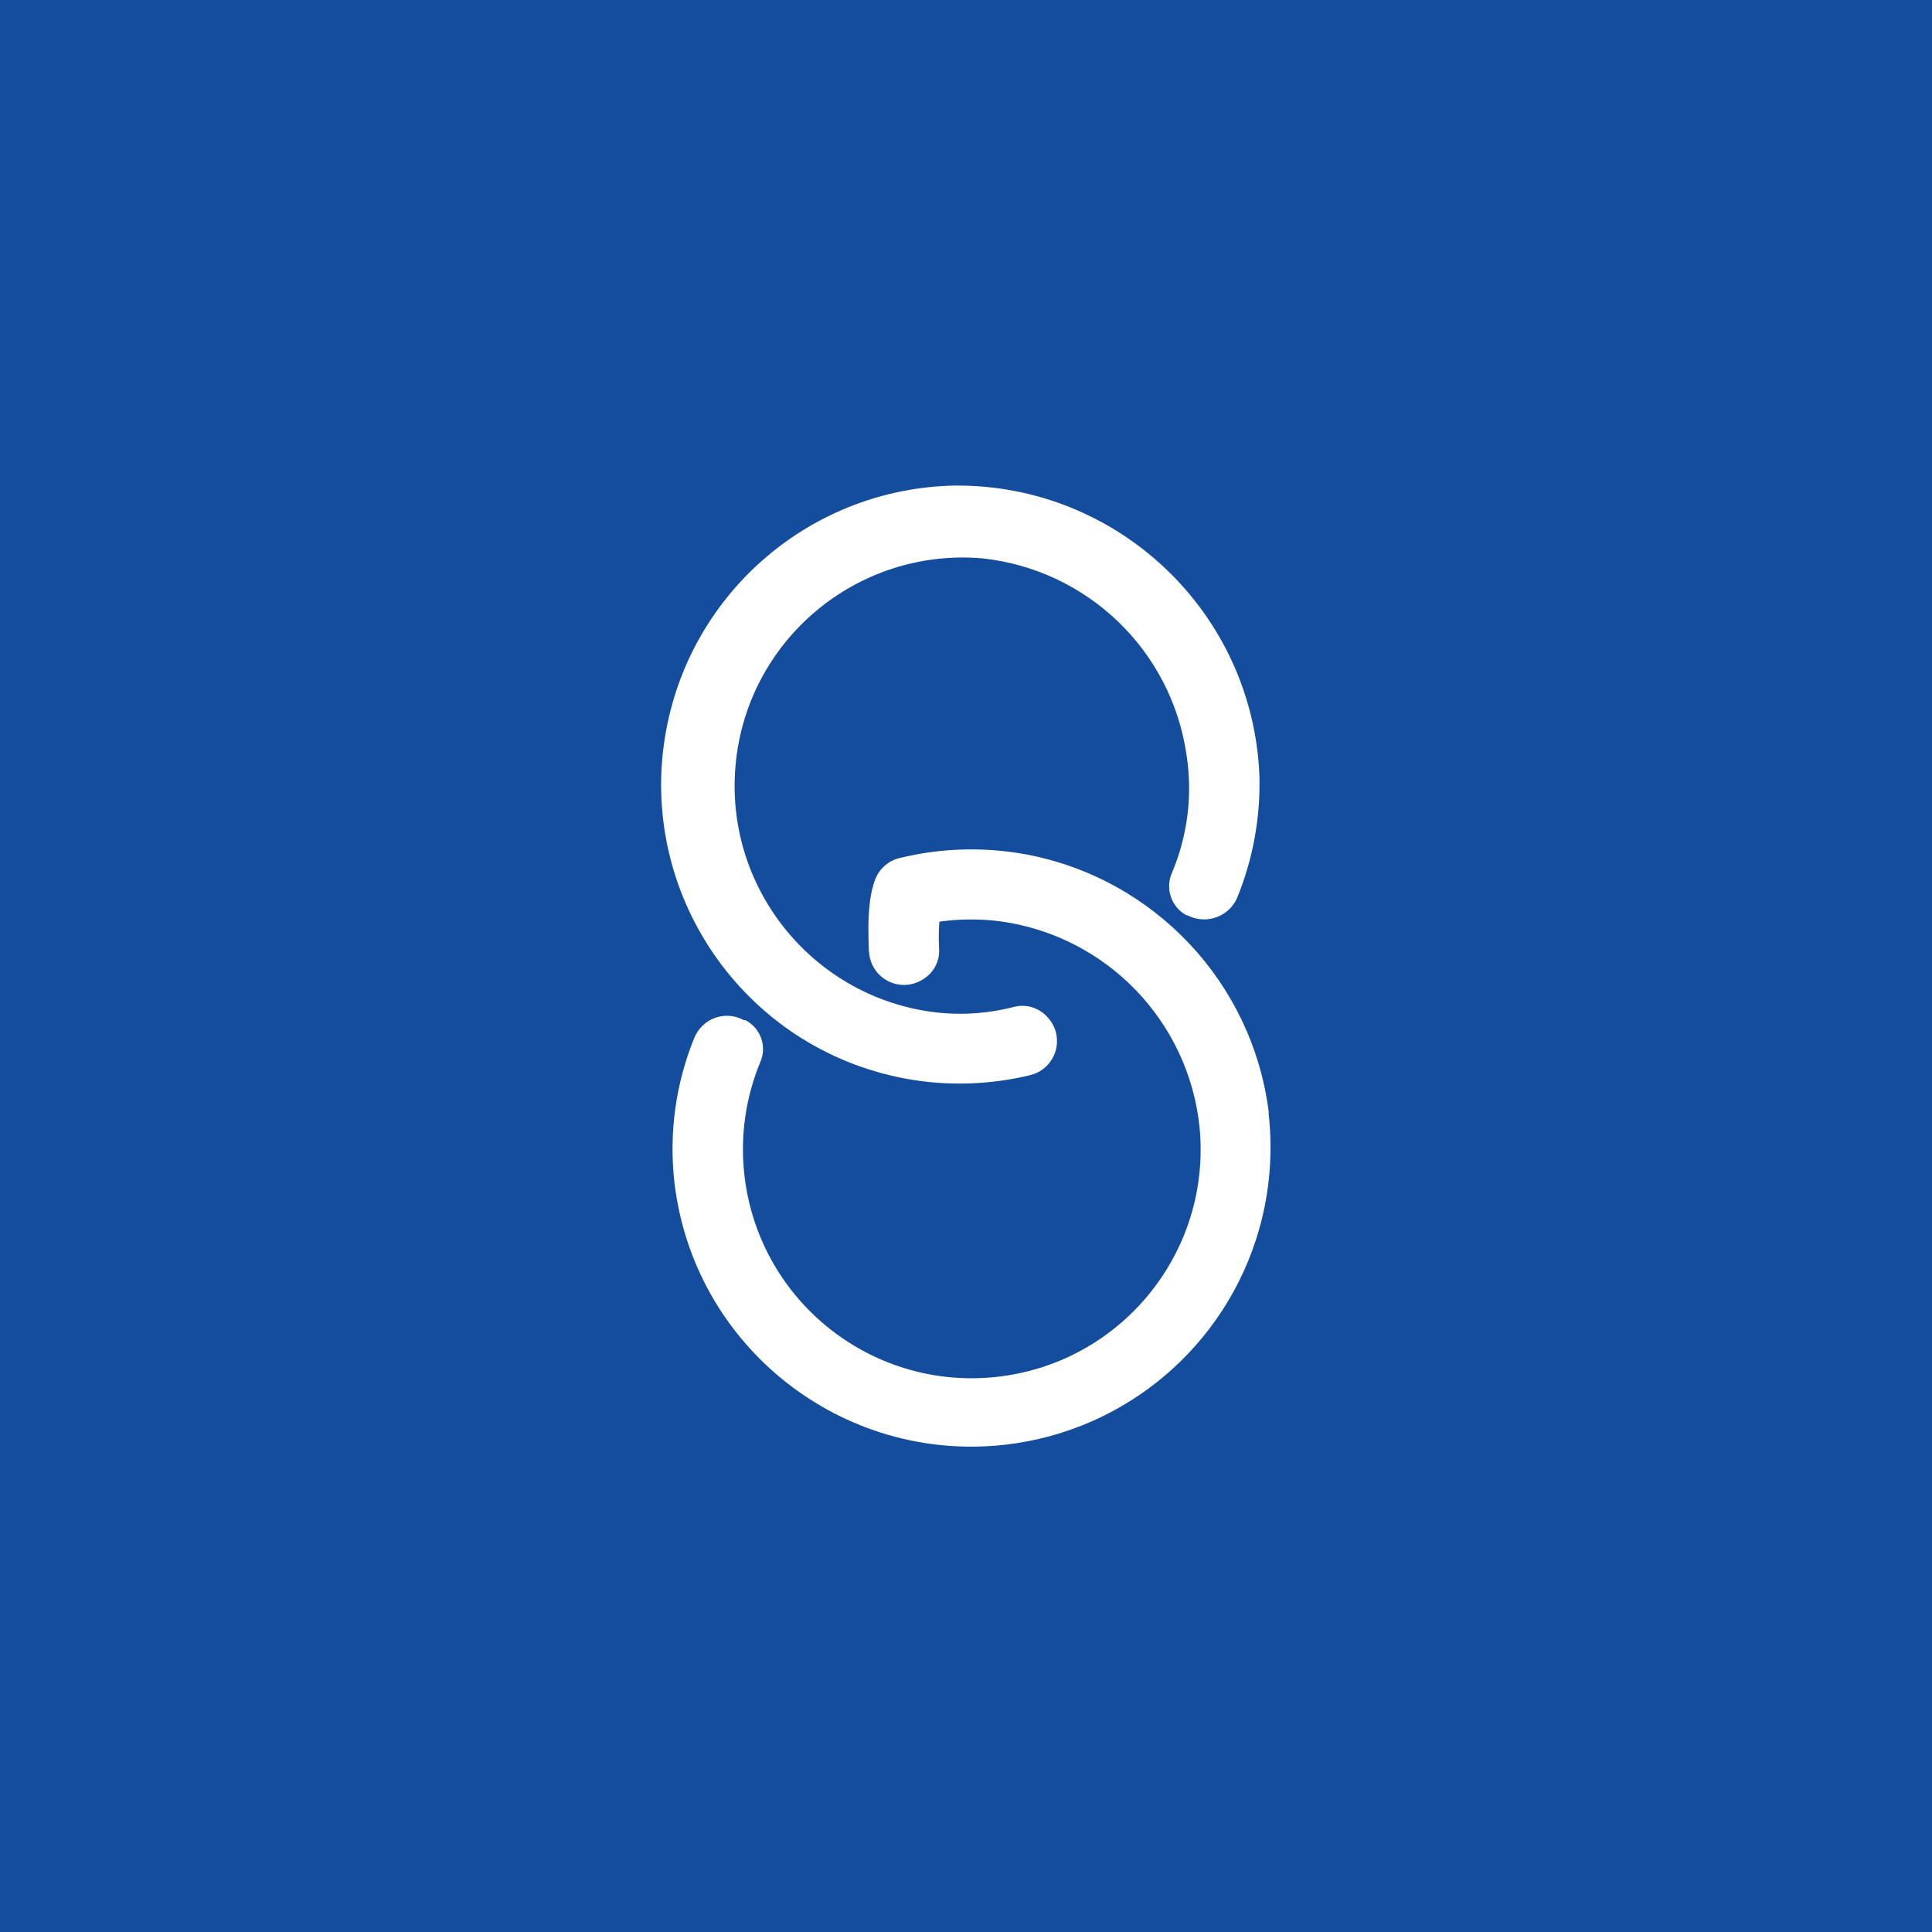 <?xml version="1.0" encoding="UTF-8"?>
<svg id="Layer_1" data-name="Layer 1" xmlns="http://www.w3.org/2000/svg" width="150" height="150" viewBox="0 0 150 150">
  <defs>
    <style>
      .cls-1 {
        fill: #144d9d;
      }

      .cls-2 {
        fill: #fff;
      }
    </style>
  </defs>
  <path class="cls-1" d="M150,150H0V0h150v150Z"/>
  <g>
    <path class="cls-2" d="M74.16,37.7c12.66-.09,23.11,9.87,23.62,22.52.09,3.25-.5,6.48-1.73,9.49-.62,1.42-2.28,2.06-3.7,1.43-.05-.02-.09-.04-.14-.07h-.08c-1.18-.63-1.68-2.06-1.15-3.28,1.22-2.87,1.62-6.03,1.15-9.12-1.15-8.14-7.69-14.45-15.87-15.32-9.75-.83-18.33,6.4-19.16,16.15-.8,9.36,5.85,17.72,15.15,19.05,2.16.3,4.35.17,6.46-.37.97-.26,2,.07,2.65.83.32.35.54.77.64,1.23.32,1.44-.57,2.88-2,3.23-3.17.77-6.46.87-9.67.28-12.61-2.33-20.94-14.44-18.61-27.05,2.01-10.86,11.39-18.81,22.44-19M98.51,86.39c-1.25-10.08-8.88-18.19-18.87-20.06-3.24-.59-6.56-.5-9.76.28-1.45.32-2.36,1.76-2.04,3.21.11.47.34.91.67,1.26.67.72,1.68,1.03,2.64.83,2.15-.54,4.38-.66,6.57-.37,8.19,1.15,14.55,7.73,15.41,15.95.97,9.76-6.16,18.46-15.93,19.43-9.76.97-18.46-6.16-19.43-15.93-.29-2.9.14-5.82,1.25-8.51.55-1.23.04-2.66-1.15-3.28h-.13c-1.04-.57-2.33-.4-3.19.43-.28.27-.49.59-.64.94-1.45,3.55-1.98,7.4-1.55,11.21,1.48,12.74,13.01,21.86,25.75,20.38,0,0,0,0,0,0,9.33-1.09,17.08-7.69,19.65-16.72.83-2.93,1.08-6,.73-9.03"/>
    <path class="cls-2" d="M67.47,73.86c.06,1.5,1.32,2.66,2.81,2.61.46-.02.91-.15,1.3-.39.88-.49,1.4-1.43,1.33-2.43-.1-1.81.11-3.61.61-5.35l-5.08-.75c-1.09,1.1-1.07,4.15-.98,6.32"/>
  </g>
</svg>